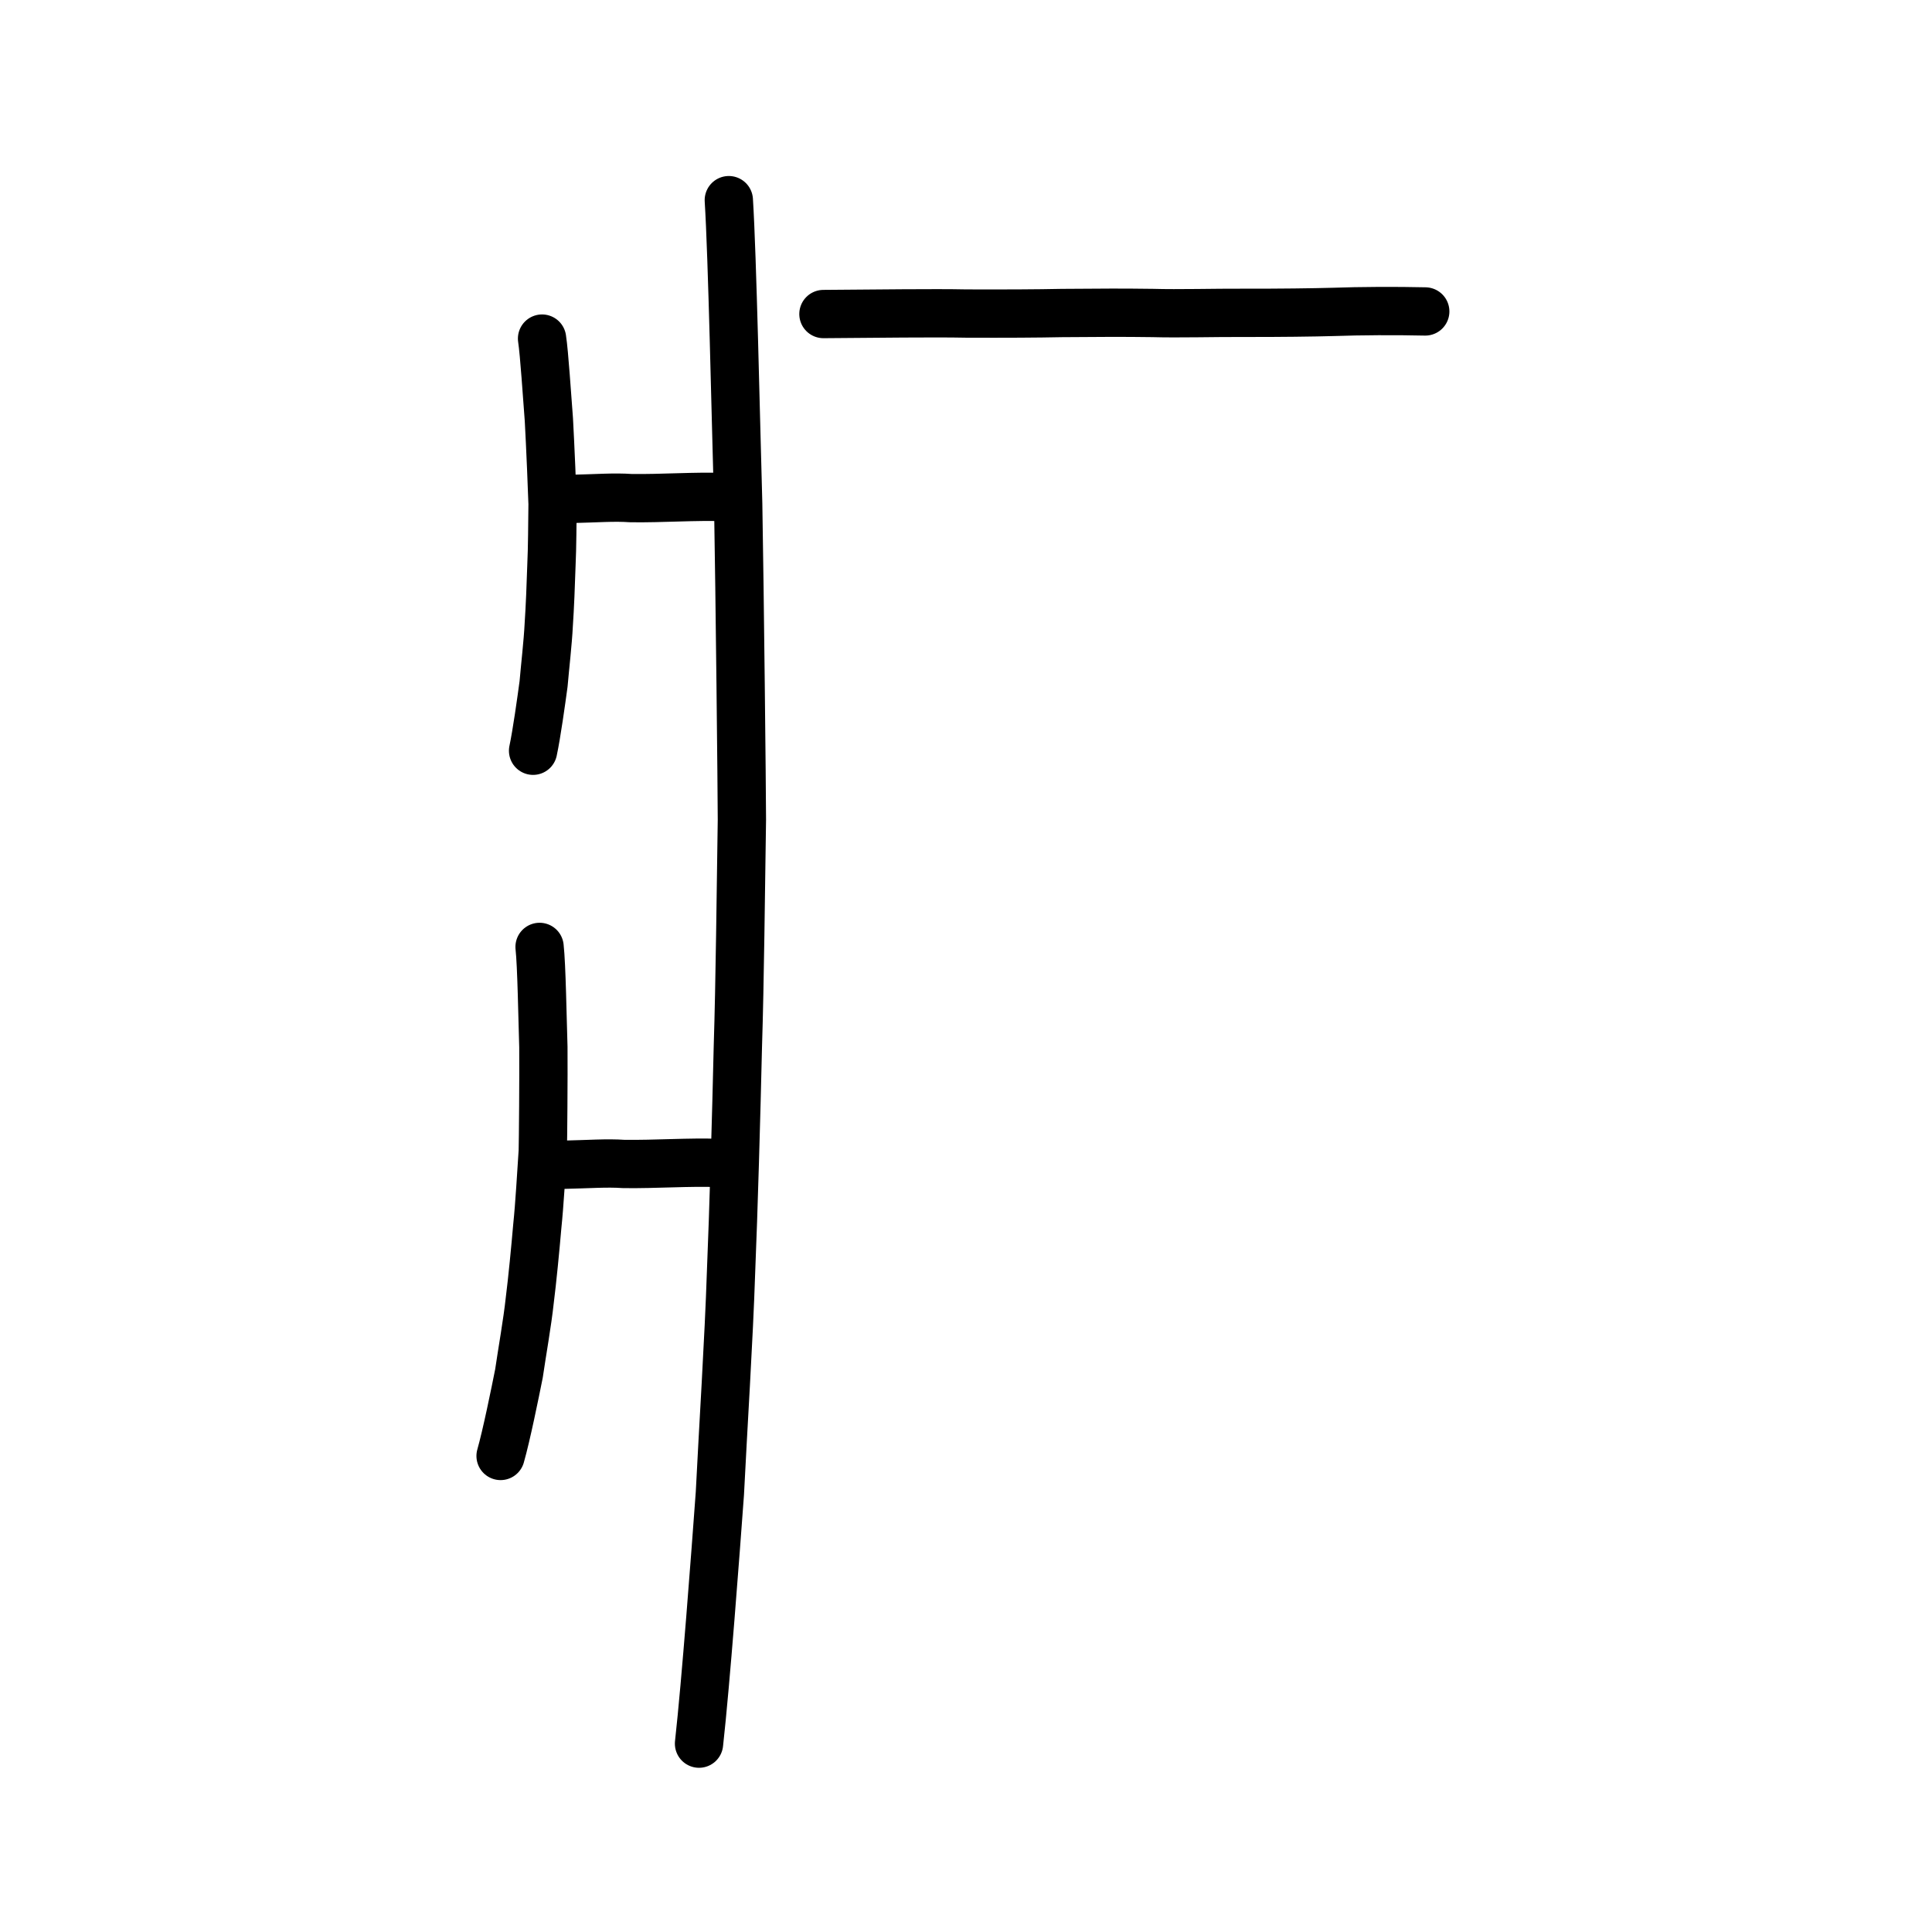 <?xml version="1.0" encoding="UTF-8" standalone="no"?>
<!-- Created with Inkscape (http://www.inkscape.org/) -->

<svg
   xmlns:dc="http://purl.org/dc/elements/1.1/"
   xmlns:cc="http://creativecommons.org/ns#"
   xmlns:rdf="http://www.w3.org/1999/02/22-rdf-syntax-ns#"
   xmlns:svg="http://www.w3.org/2000/svg"
   xmlns="http://www.w3.org/2000/svg"
   xmlns:sodipodi="http://sodipodi.sourceforge.net/DTD/sodipodi-0.dtd"
   xmlns:inkscape="http://www.inkscape.org/namespaces/inkscape"
   width="200px"
   height="200px"
   viewBox="0 0 200 200"
   version="1.1"
   id="SVGRoot"
   inkscape:version="0.92.3 (2405546, 2018-03-11)"
   sodipodi:docname="7592ss.svg">
  <sodipodi:namedview
     id="base"
     pagecolor="#ffffff"
     bordercolor="#666666"
     borderopacity="1.0"
     inkscape:pageopacity="0.0"
     inkscape:pageshadow="2"
     inkscape:zoom="4"
     inkscape:cx="109.27559"
     inkscape:cy="37.548033"
     inkscape:document-units="px"
     inkscape:current-layer="layer1"
     showgrid="true"
     inkscape:window-width="1080"
     inkscape:window-height="699"
     inkscape:window-x="619"
     inkscape:window-y="140"
     inkscape:window-maximized="0"
     inkscape:snap-global="false">
    <inkscape:grid
       type="xygrid"
       id="grid7349" />
  </sodipodi:namedview>
  <defs
     id="defs6787" />
  <g
     id="layer1"
     inkscape:groupmode="layer"
     inkscape:label="レイヤー 1">
    <path
       style="fill:none;stroke:#000000;stroke-width:5;stroke-linecap:round;stroke-linejoin:round;stroke-miterlimit:4;stroke-dasharray:none;stroke-opacity:1"
       d="m 85.242,32.509 c 5.738,-0.037 11.304,-0.122 14.815,-0.05 4.106,0.014 7.299,-0.002 9.844,-0.055 4.396,-0.04 6.427,-0.042 9.437,-0.003 2.653,0.077 6.382,-0.031 9.441,-0.017 3.545,0.01 7.286,-0.04 9.226,-0.095 2.799,-0.101 6.491,-0.117 9.536,-0.048"
       id="path4568-1"
       inkscape:connector-curvature="0"
       sodipodi:nodetypes="ccccccc" />
    <path
       style="opacity:1;vector-effect:none;fill:none;fill-opacity:1;stroke:#000000;stroke-width:5;stroke-linecap:round;stroke-linejoin:round;stroke-miterlimit:4;stroke-dasharray:none;stroke-dashoffset:0;stroke-opacity:1"
       d="m 75.447,20.72 c 0.365,5.734 0.719,22.587 0.97,31.441 0.166,9.377 0.38,29.67 0.384,32.687 -0.111,7.165 -0.205,16.878 -0.418,23.504 -0.163,7.084 -0.444,17.048 -0.706,23.33 -0.222,6.874 -0.83,16.318 -1.156,22.919 -0.465,6.358 -1.447,19.499 -2.158,25.9"
       id="path6144-8"
       inkscape:connector-curvature="0"
       sodipodi:nodetypes="ccccccc" />
    <path
       style="opacity:1;vector-effect:none;fill:none;fill-opacity:1;stroke:#000000;stroke-width:5;stroke-linecap:round;stroke-linejoin:round;stroke-miterlimit:4;stroke-dasharray:none;stroke-dashoffset:0;stroke-opacity:1"
       d="m 55.857,98.024 c 0.213,1.891 0.299,7.449 0.393,10.369 0.025,3.092 -0.032,9.785 -0.062,10.78 -0.16,2.363 -0.336,5.566 -0.567,7.752 -0.199,2.336 -0.518,5.622 -0.782,7.694 -0.241,2.267 -0.8,5.382 -1.116,7.559 -0.418,2.097 -1.299,6.431 -1.903,8.542"
       id="path6144-8-1"
       inkscape:connector-curvature="0"
       sodipodi:nodetypes="ccccccc" />
    <path
       style="opacity:1;vector-effect:none;fill:none;fill-opacity:1;stroke:#000000;stroke-width:5;stroke-linecap:round;stroke-linejoin:round;stroke-miterlimit:4;stroke-dasharray:none;stroke-dashoffset:0;stroke-opacity:1"
       d="m 56.113,35.051 c 0.235,1.531 0.52,6.031 0.707,8.396 0.141,2.504 0.365,7.923 0.382,8.728 -0.026,1.913 -0.03,4.507 -0.116,6.276 -0.056,1.892 -0.164,4.552 -0.28,6.23 -0.09,1.836 -0.386,4.357 -0.536,6.12 -0.23,1.698 -0.717,5.207 -1.086,6.916"
       id="path6144-8-1-5"
       inkscape:connector-curvature="0"
       sodipodi:nodetypes="ccccccc" />
    <path
       style="fill:none;stroke:#000000;stroke-width:5;stroke-linecap:round;stroke-linejoin:round;stroke-miterlimit:4;stroke-dasharray:none;stroke-opacity:1"
       d="m 58.979,51.653 c 2.871,-0.065 4.575,-0.213 6.331,-0.088 3.237,0.048 6.778,-0.226 9.646,-0.102"
       id="path4568-1-5"
       inkscape:connector-curvature="0"
       sodipodi:nodetypes="ccc" />
    <path
       style="fill:none;stroke:#000000;stroke-width:5;stroke-linecap:round;stroke-linejoin:round;stroke-miterlimit:4;stroke-dasharray:none;stroke-opacity:1"
       d="m 58.134,120.58 c 2.917,-0.064 4.65,-0.21 6.435,-0.087 3.29,0.047 6.888,-0.222 9.803,-0.101"
       id="path4568-1-5-9"
       inkscape:connector-curvature="0"
       sodipodi:nodetypes="ccc" />
  </g>
</svg>
